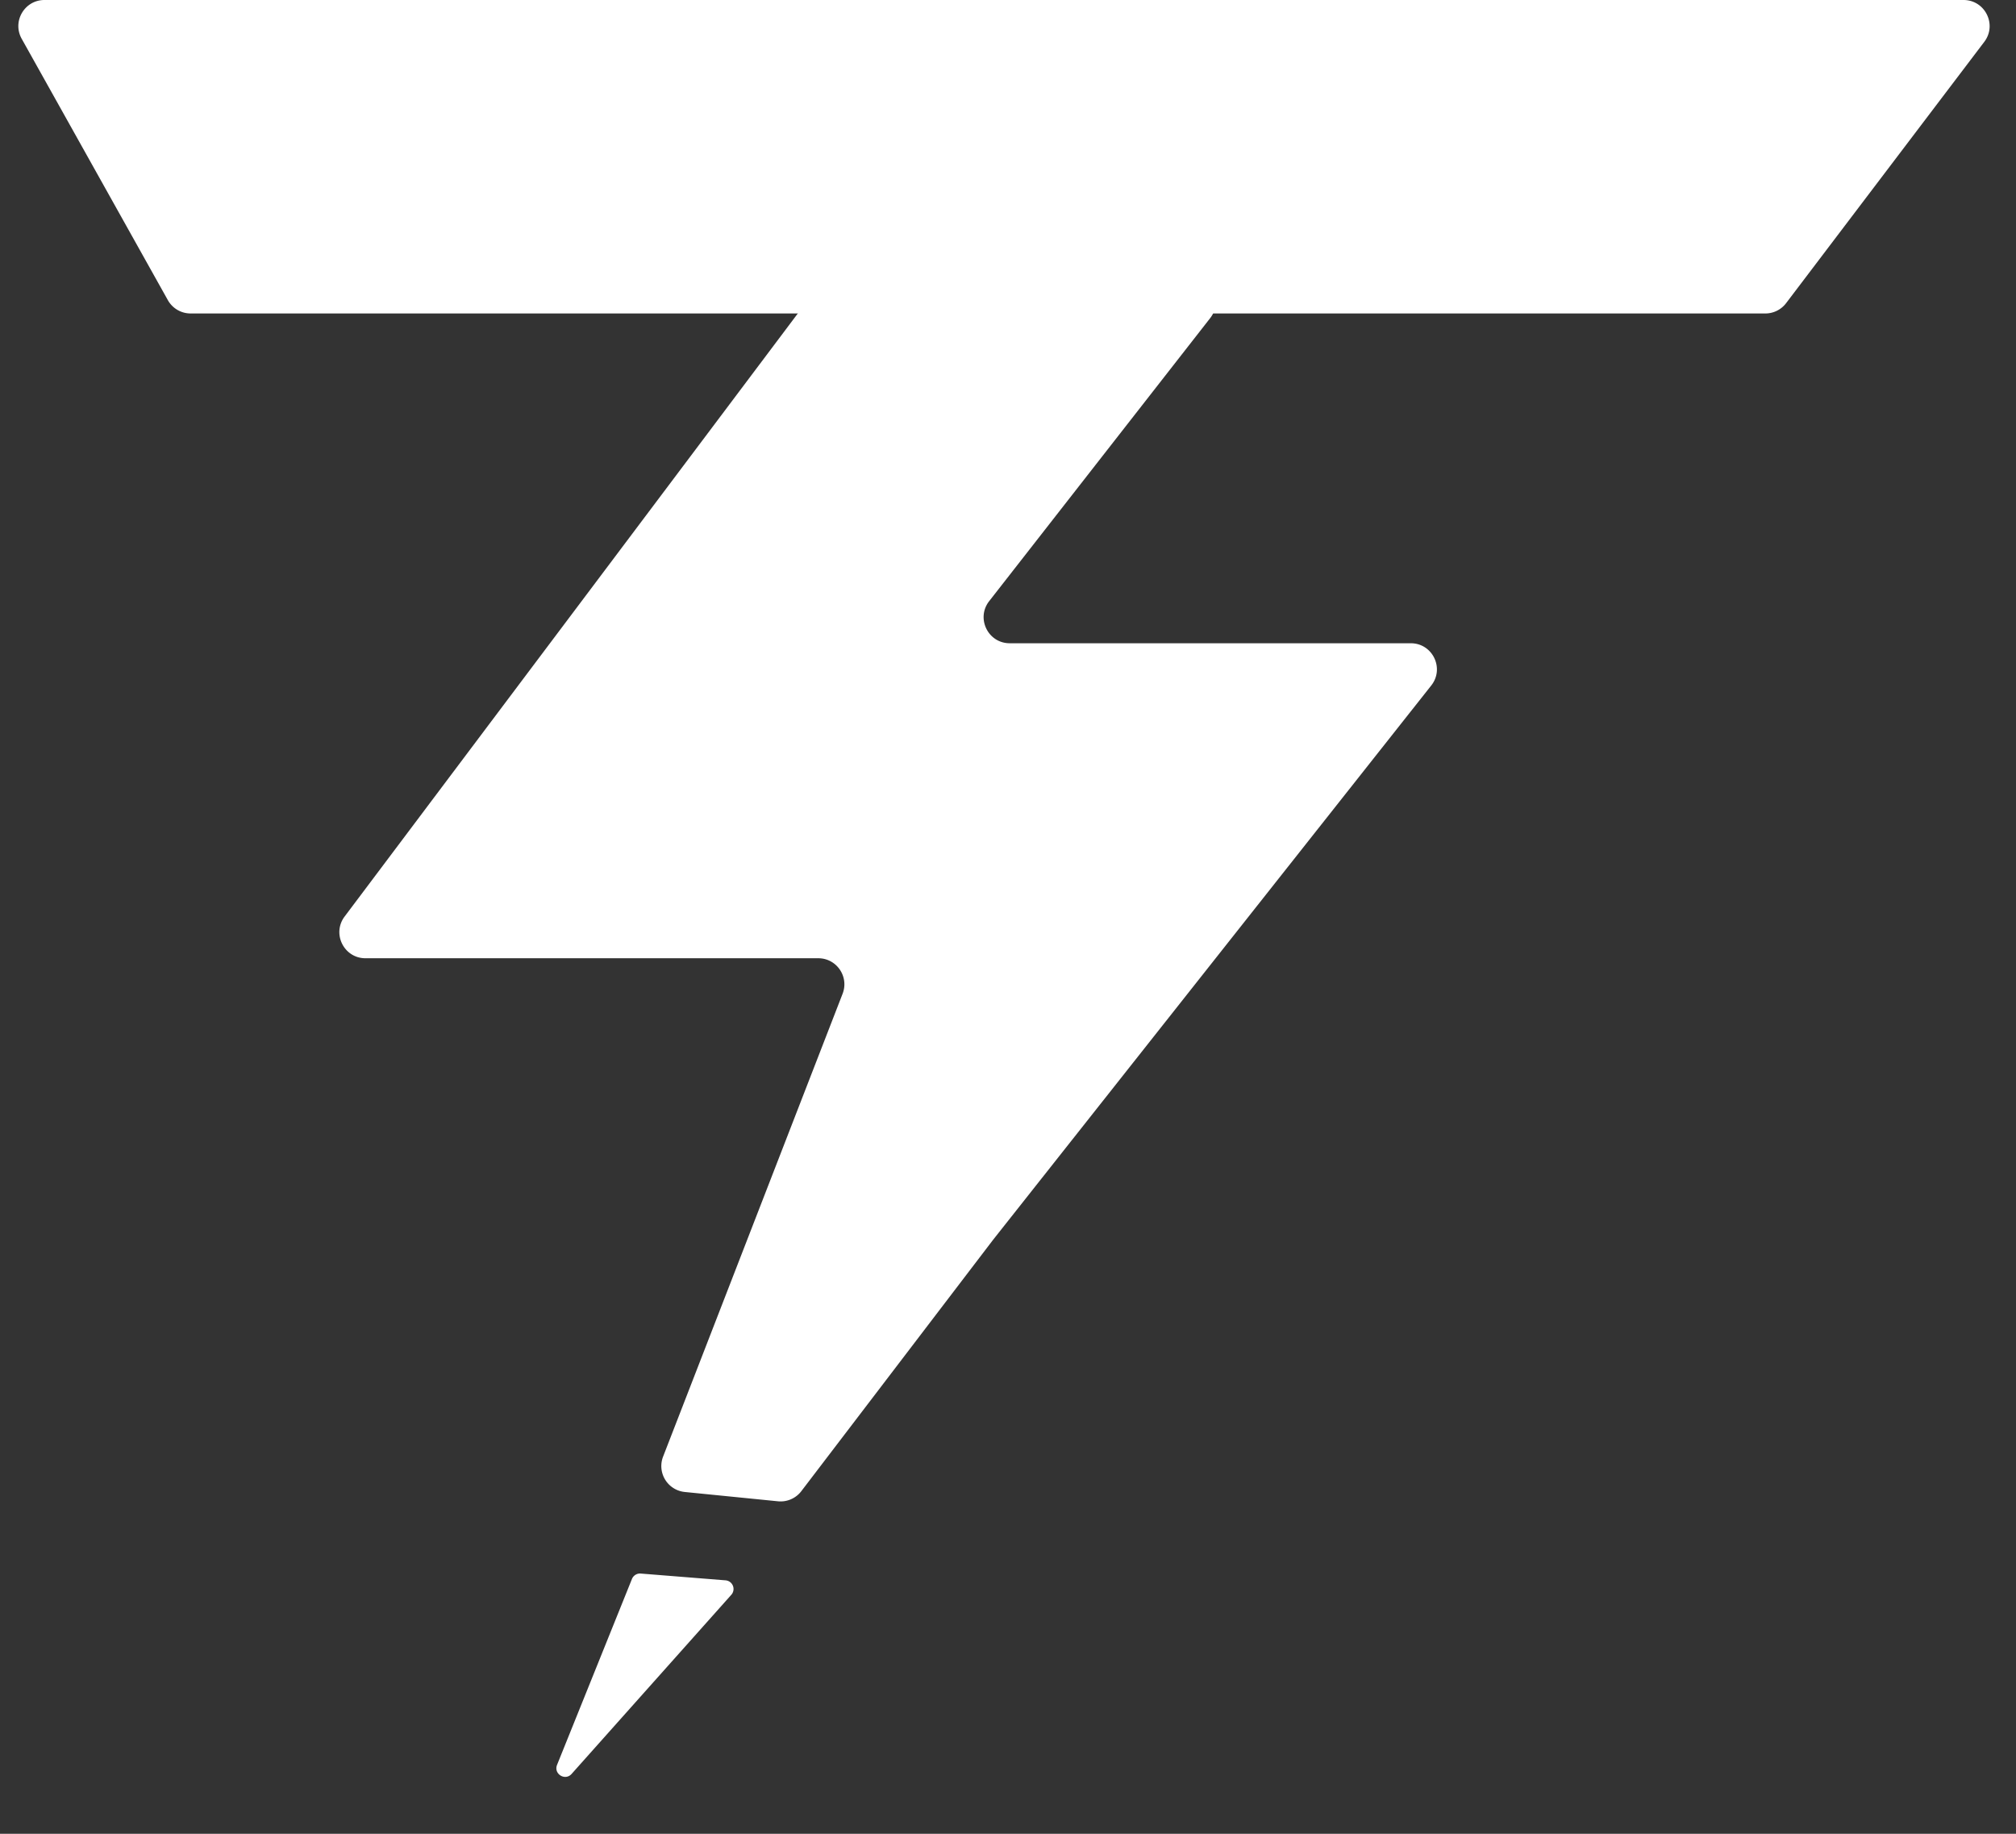 <svg xmlns="http://www.w3.org/2000/svg" width="232" height="211" fill="none"><rect width="100%" height="100%" fill="#333333" stroke="none"/><path fill="#fff" d="M162.354 74.015H116.2c-2.5 0-3.903-2.876-2.365-4.846l25.43-32.563c1.539-1.97.135-4.847-2.364-4.847H96.548a3 3 0 0 0-2.398 1.198l-54.49 72.5c-1.486 1.977-.076 4.803 2.398 4.803h52.11c2.11 0 3.56 2.118 2.798 4.084l-11.94 30.785-6.763 17.435-1.955 5.04a3 3 0 0 0 2.499 4.07l10.725 1.071a3.002 3.002 0 0 0 2.683-1.165l6.685-8.76 15.4-20.183 50.407-63.761c1.556-1.967.155-4.86-2.353-4.86ZM65.78 204.114l18.38-20.612a1 1 0 0 0-.666-1.663l-9.761-.78a1 1 0 0 0-1.008.623l-8.62 21.393c-.418 1.04.928 1.876 1.675 1.039Z"/><path fill="#fff" d="M19.315 34.533 2.497 4.464C1.38 2.464 2.824 0 5.115 0H225.96c2.48 0 3.889 2.837 2.391 4.813l-22.807 30.069a2.999 2.999 0 0 1-2.39 1.187H21.933a3 3 0 0 1-2.618-1.536Z"/></svg>